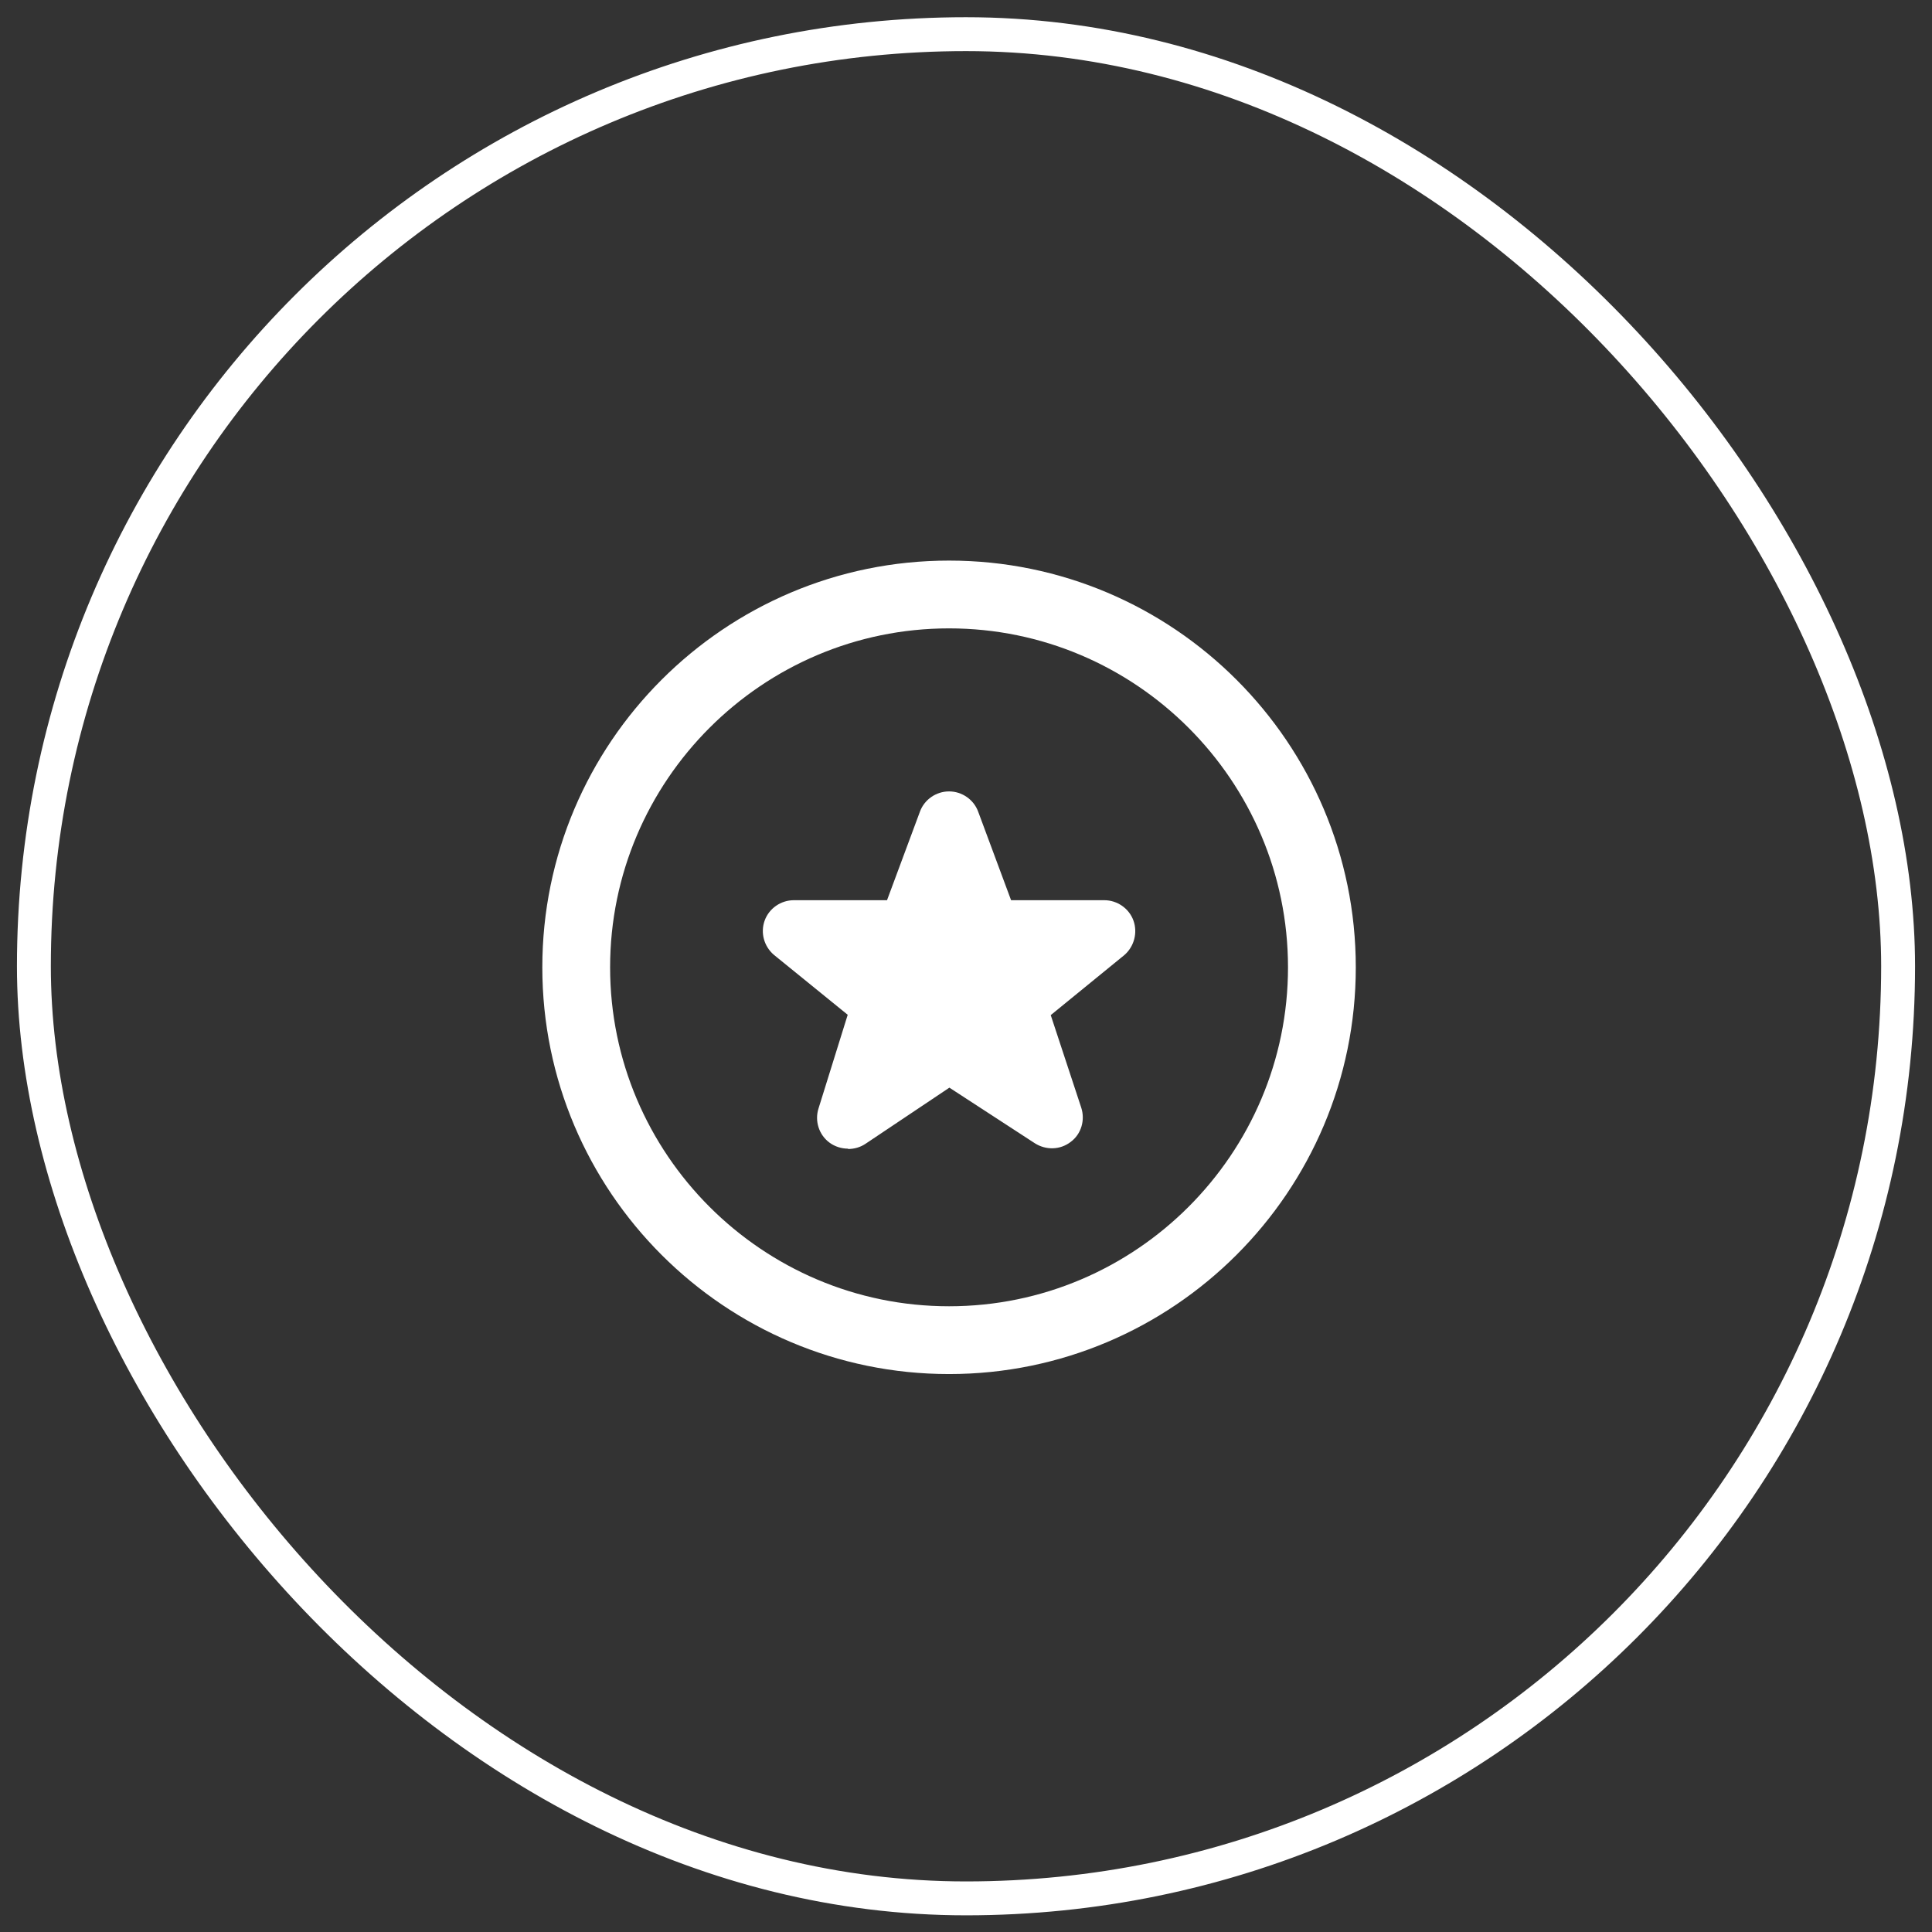 <svg xmlns="http://www.w3.org/2000/svg" width="57" height="57" viewBox="0 0 57 57" fill="none"><rect x="0" y="0" width="57" height="57" fill="#333333" stroke="none"/><rect x="1" y="1.008" width="55" height="55" rx="27.5" stroke="white"></rect><g clip-path="url(#clip0_4074_35517)"><path d="M25.02 33.889C24.83 33.889 24.63 33.829 24.47 33.709C24.16 33.479 24.03 33.069 24.15 32.699L25.01 29.939L22.83 28.169C22.54 27.919 22.43 27.519 22.56 27.159C22.69 26.799 23.04 26.559 23.42 26.559H26.17L27.14 23.949C27.27 23.589 27.62 23.349 28 23.349C28.38 23.349 28.73 23.589 28.86 23.949L29.83 26.559H32.58C32.96 26.559 33.31 26.799 33.44 27.159C33.57 27.519 33.46 27.929 33.17 28.179L31 29.949L31.9 32.679C32.02 33.049 31.9 33.459 31.59 33.689C31.28 33.929 30.86 33.939 30.53 33.729L28.01 32.089L25.53 33.749C25.38 33.849 25.2 33.899 25.02 33.899V33.889ZM28 40.539C21.38 40.539 16 35.159 16 28.539C16 21.919 21.38 16.539 28 16.539C34.62 16.539 40 21.919 40 28.539C40 35.159 34.62 40.539 28 40.539ZM28 18.539C22.49 18.539 18 23.029 18 28.539C18 34.049 22.49 38.539 28 38.539C33.51 38.539 38 34.049 38 28.539C38 23.029 33.51 18.539 28 18.539Z" fill="white"></path></g><defs><clipPath id="clip0_4074_35517"><rect width="24" height="24" fill="white" transform="translate(16 16.539)"></rect></clipPath></defs></svg>